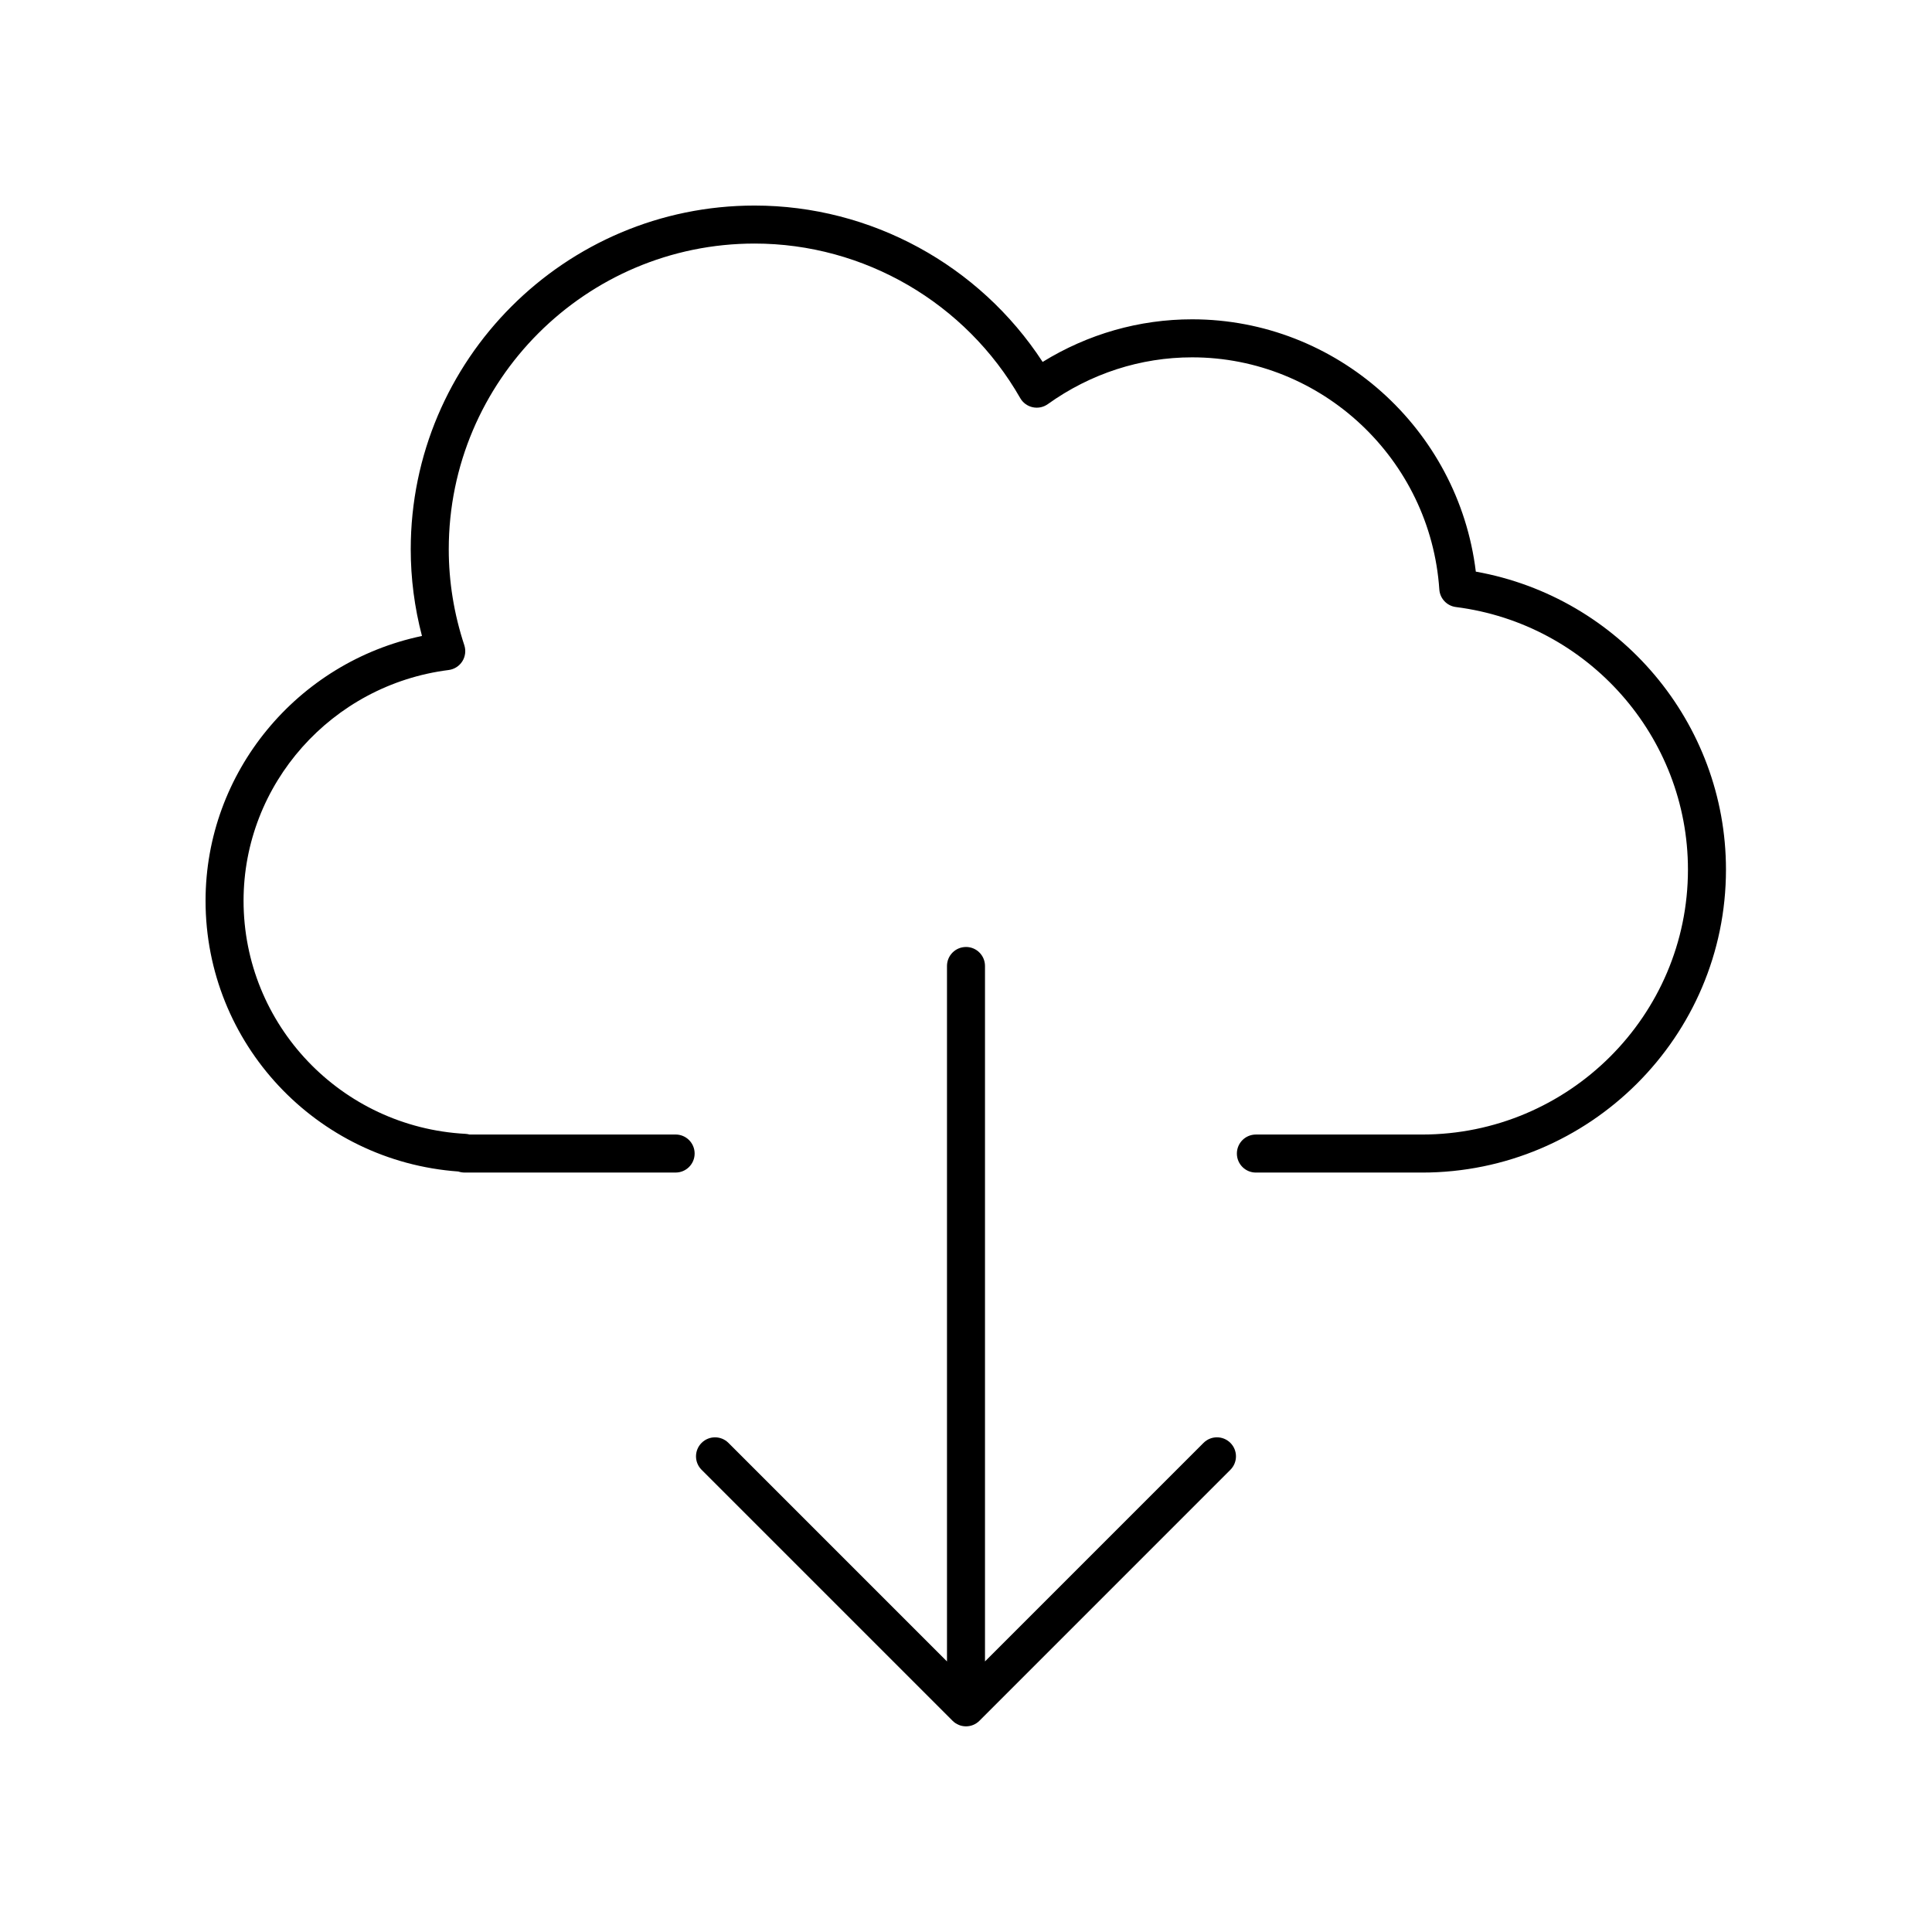 <?xml version="1.0" encoding="UTF-8"?>
<!-- Uploaded to: ICON Repo, www.iconrepo.com, Generator: ICON Repo Mixer Tools -->
<svg fill="#000000" width="800px" height="800px" version="1.1" viewBox="144 144 512 512" xmlns="http://www.w3.org/2000/svg">
 <g>
  <path d="m265.46 454.46c0.516 0.176 1.066 0.277 1.645 0.277h55.941c2.785 0 5.039-2.254 5.039-5.039s-2.254-5.039-5.039-5.039h-54.617c-0.344-0.094-0.703-0.152-1.074-0.176-32.977-1.77-58.809-28.902-58.809-61.777 0-30.934 23.363-57.219 54.352-61.145 1.492-0.191 2.824-1.039 3.625-2.312 0.801-1.27 0.992-2.84 0.523-4.266-2.734-8.289-4.121-16.836-4.121-25.406-0.004-44.684 36.359-81.031 81.055-81.031 28.988 0 55.961 15.691 70.387 40.953 0.703 1.234 1.902 2.117 3.297 2.422 1.41 0.309 2.856 0.004 4.012-0.82 11.34-8.113 24.57-12.402 38.254-12.402 34.395 0 63.168 27.02 65.504 61.512 0.164 2.406 2.008 4.356 4.394 4.66 35.059 4.449 61.496 34.363 61.496 69.578 0 38.715-31.617 70.215-70.48 70.215h-44.02c-2.785 0-5.039 2.254-5.039 5.039 0 2.785 2.254 5.039 5.039 5.039h44.02c44.418 0 80.555-36.02 80.555-80.289 0-38.926-28.227-72.18-66.293-78.965-4.594-37.816-36.863-66.867-75.18-66.867-14.016 0-27.605 3.887-39.617 11.293-16.758-25.695-45.523-41.441-76.328-41.441-50.254 0-91.133 40.871-91.133 91.105 0 7.723 1 15.426 2.977 22.961-33.082 6.934-57.352 36.137-57.352 70.168 0 37.781 29.312 69.043 66.988 71.754z"/>
  <path d="m400 394.96c-2.785 0-5.039 2.254-5.039 5.039v184.3l-57.91-57.914c-1.969-1.969-5.156-1.969-7.125 0s-1.969 5.156 0 7.125l66.512 66.512c0.945 0.945 2.223 1.477 3.562 1.477s2.617-0.531 3.562-1.477l66.508-66.516c1.969-1.969 1.969-5.156 0-7.125s-5.156-1.969-7.125 0l-57.91 57.914v-184.3c0-2.785-2.25-5.039-5.035-5.039z"/>
 </g>
</svg>